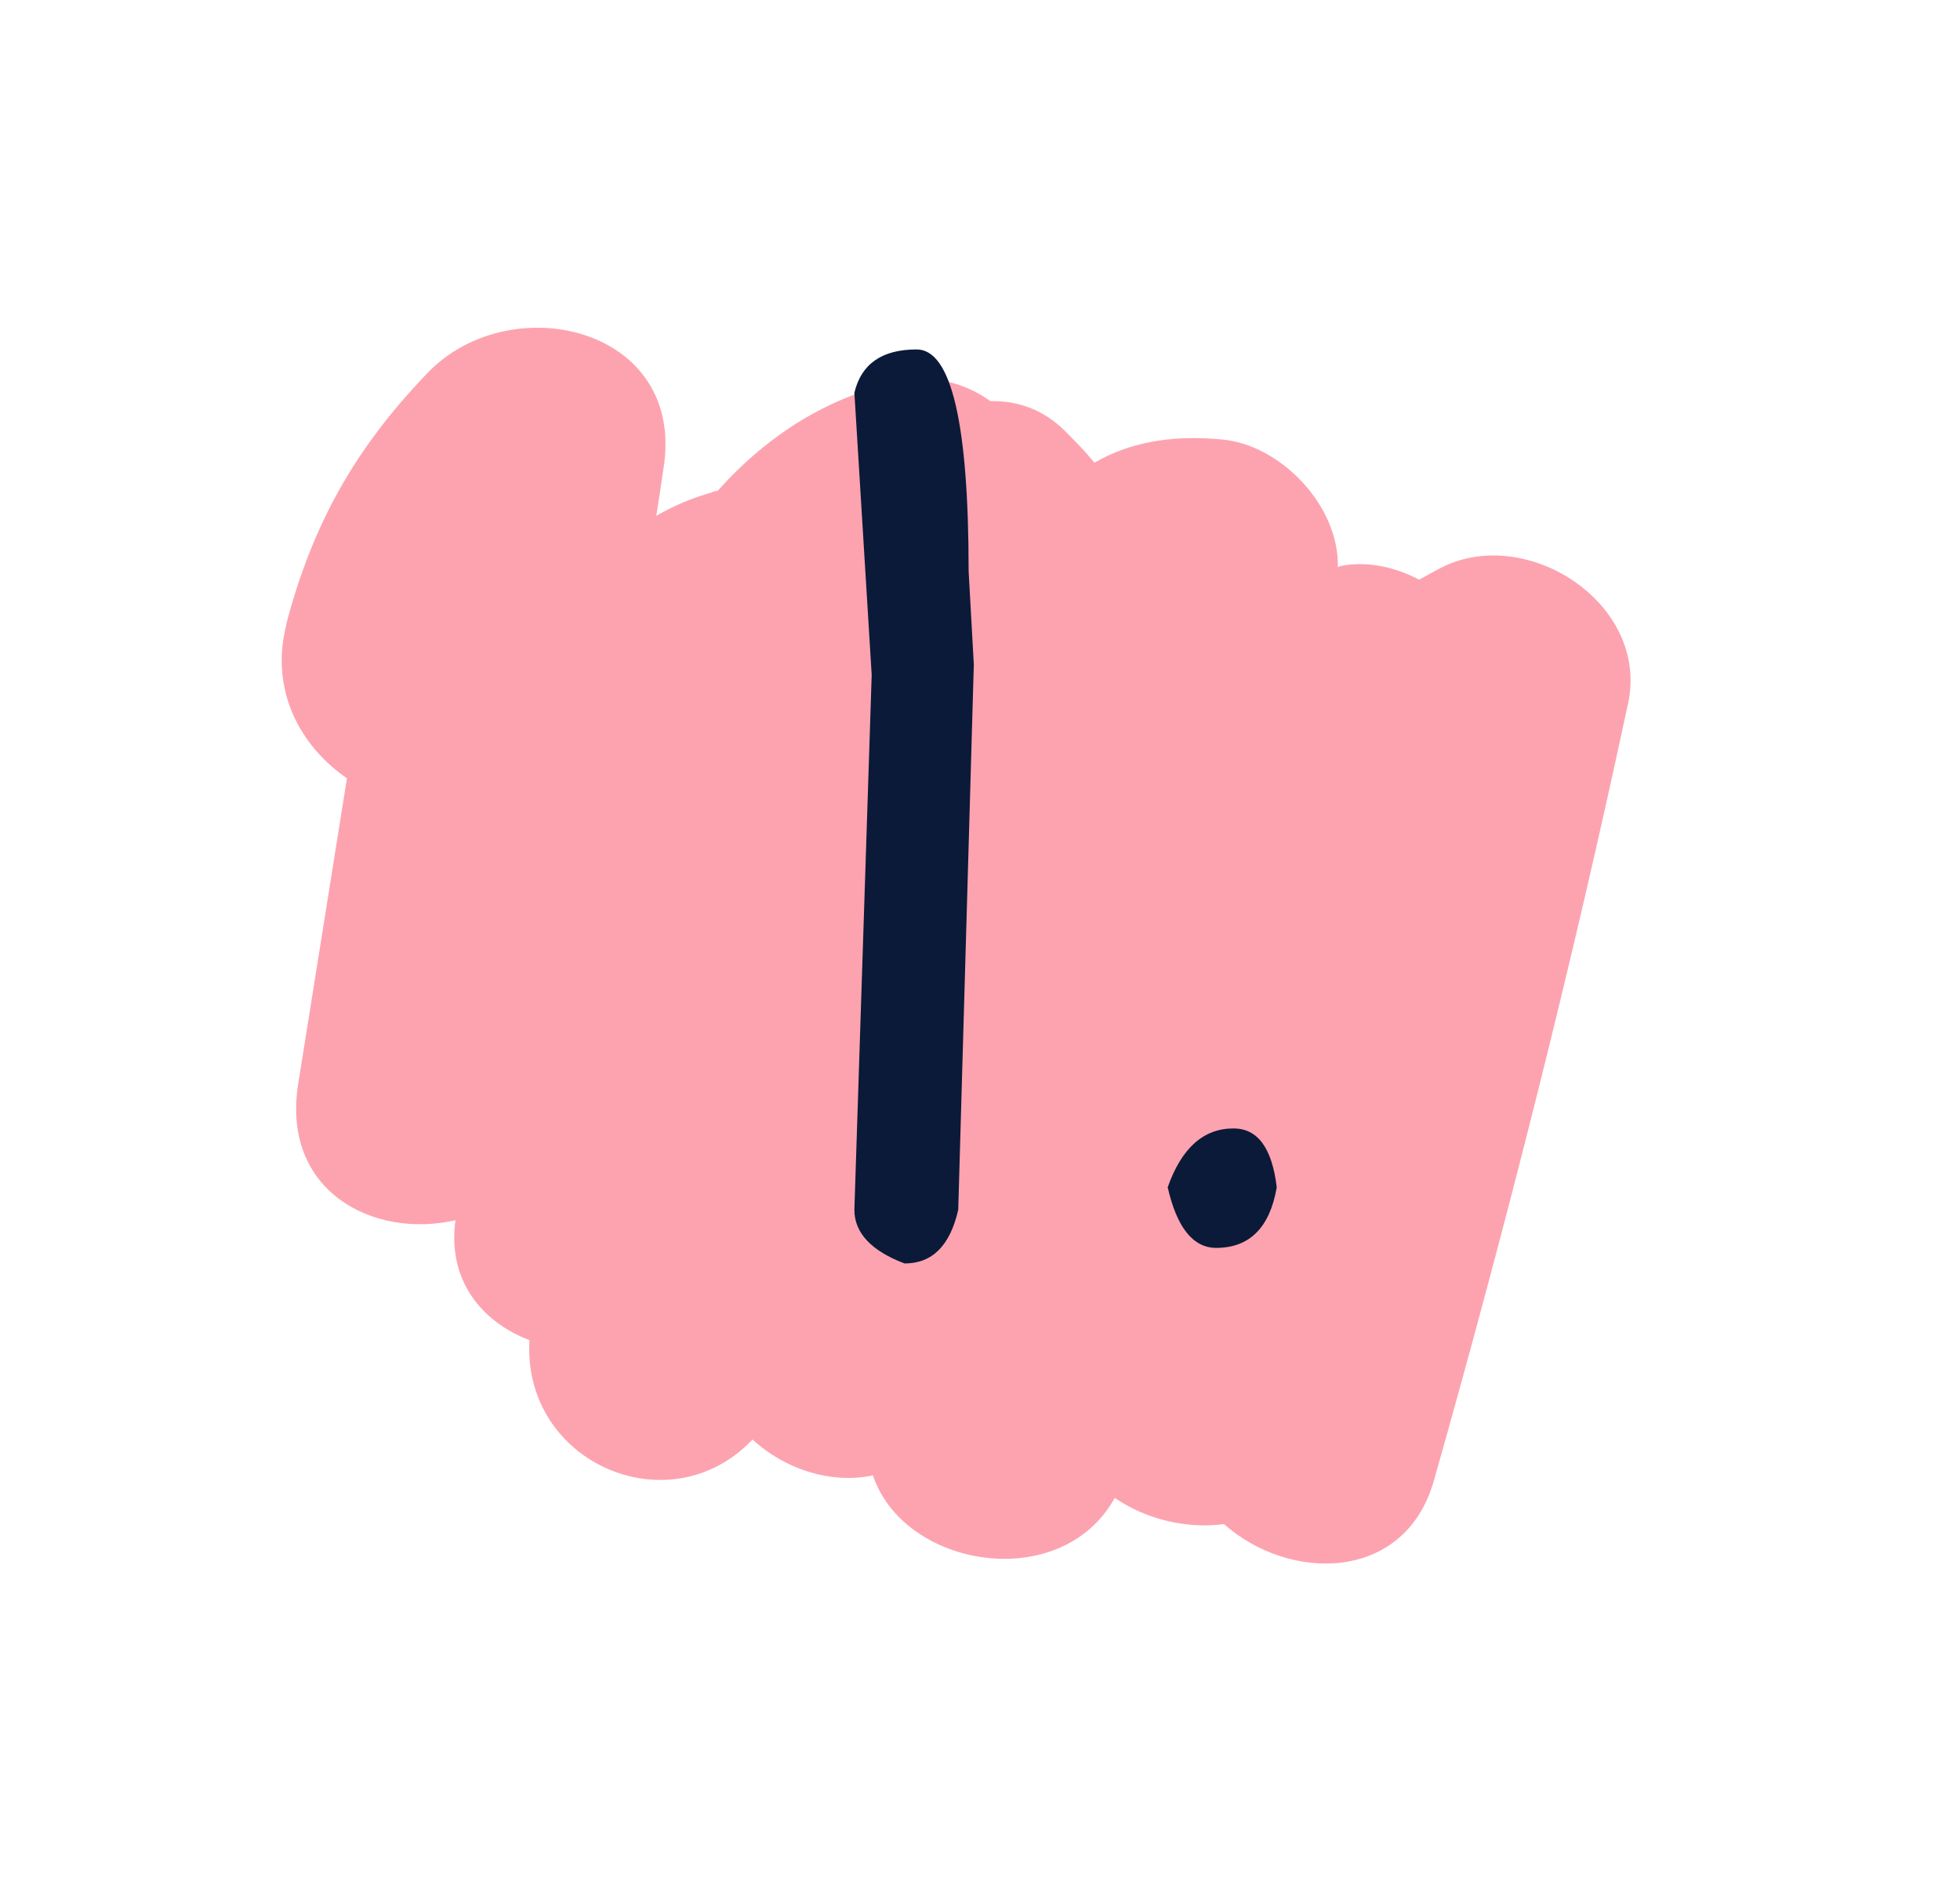 <?xml version="1.0" encoding="UTF-8"?><svg id="Isolation_Mode" xmlns="http://www.w3.org/2000/svg" viewBox="0 0 79.26 75.91"><defs><style>.cls-1{fill:#0b1a38;}.cls-2{fill:#fda3b0;}.cls-3{fill:none;stroke:#99a3ff;stroke-miterlimit:10;stroke-width:5px;}</style></defs><rect class="cls-3" x="-333.38" y="-92.09" width="1217.66" height="477.26"/><path class="cls-2" d="M11.59,25.22c-.71,2.7.58,4.98,2.44,6.25-.66,4.11-1.31,8.25-1.97,12.35-.7,4.35,3.05,6.29,6.36,5.52-.34,2.42,1.06,4.12,2.99,4.85-.29,4.97,5.67,7.55,9.02,4.02,1.35,1.23,3.19,1.8,4.87,1.45,1.26,3.76,7.62,4.81,9.78.91,1.27.87,2.9,1.26,4.42,1.06,2.61,2.33,7.29,2.39,8.48-1.74,2.95-10.41,5.6-20.89,7.86-31.46.84-3.93-3.88-7.1-7.34-5.58-.38.18-.73.38-1.11.59-.96-.5-2.03-.75-3.09-.57-.07,0-.13.05-.2.06.06-2.49-2.33-4.96-4.7-5.16-2.11-.2-3.78.15-5.14.94-.35-.43-.77-.86-1.22-1.31-.9-.88-1.95-1.2-2.99-1.18-1.02-.73-2.27-1.06-3.59-.82-2.99.63-5.44,2.21-7.44,4.45-.07,0-.17.02-.23.06-.78.22-1.55.54-2.25.95.1-.65.2-1.27.29-1.92.92-5.72-6.19-7.35-9.54-3.86-2.93,3.05-4.64,6.09-5.71,10.14Z"/><path class="cls-1" d="M34.55,15.88c.28-1.17,1.12-1.75,2.52-1.75s2.1,2.99,2.1,8.96l.21,3.78-.63,22.05c-.33,1.45-1.05,2.17-2.17,2.17-1.35-.51-2.03-1.24-2.03-2.17l.7-21.63-.7-11.41Z"/><path class="cls-1" d="M49.88,45.63c.98,0,1.56.79,1.75,2.38-.28,1.63-1.1,2.45-2.45,2.45-.93,0-1.59-.82-1.96-2.45.56-1.59,1.45-2.38,2.66-2.38Z"/></svg>